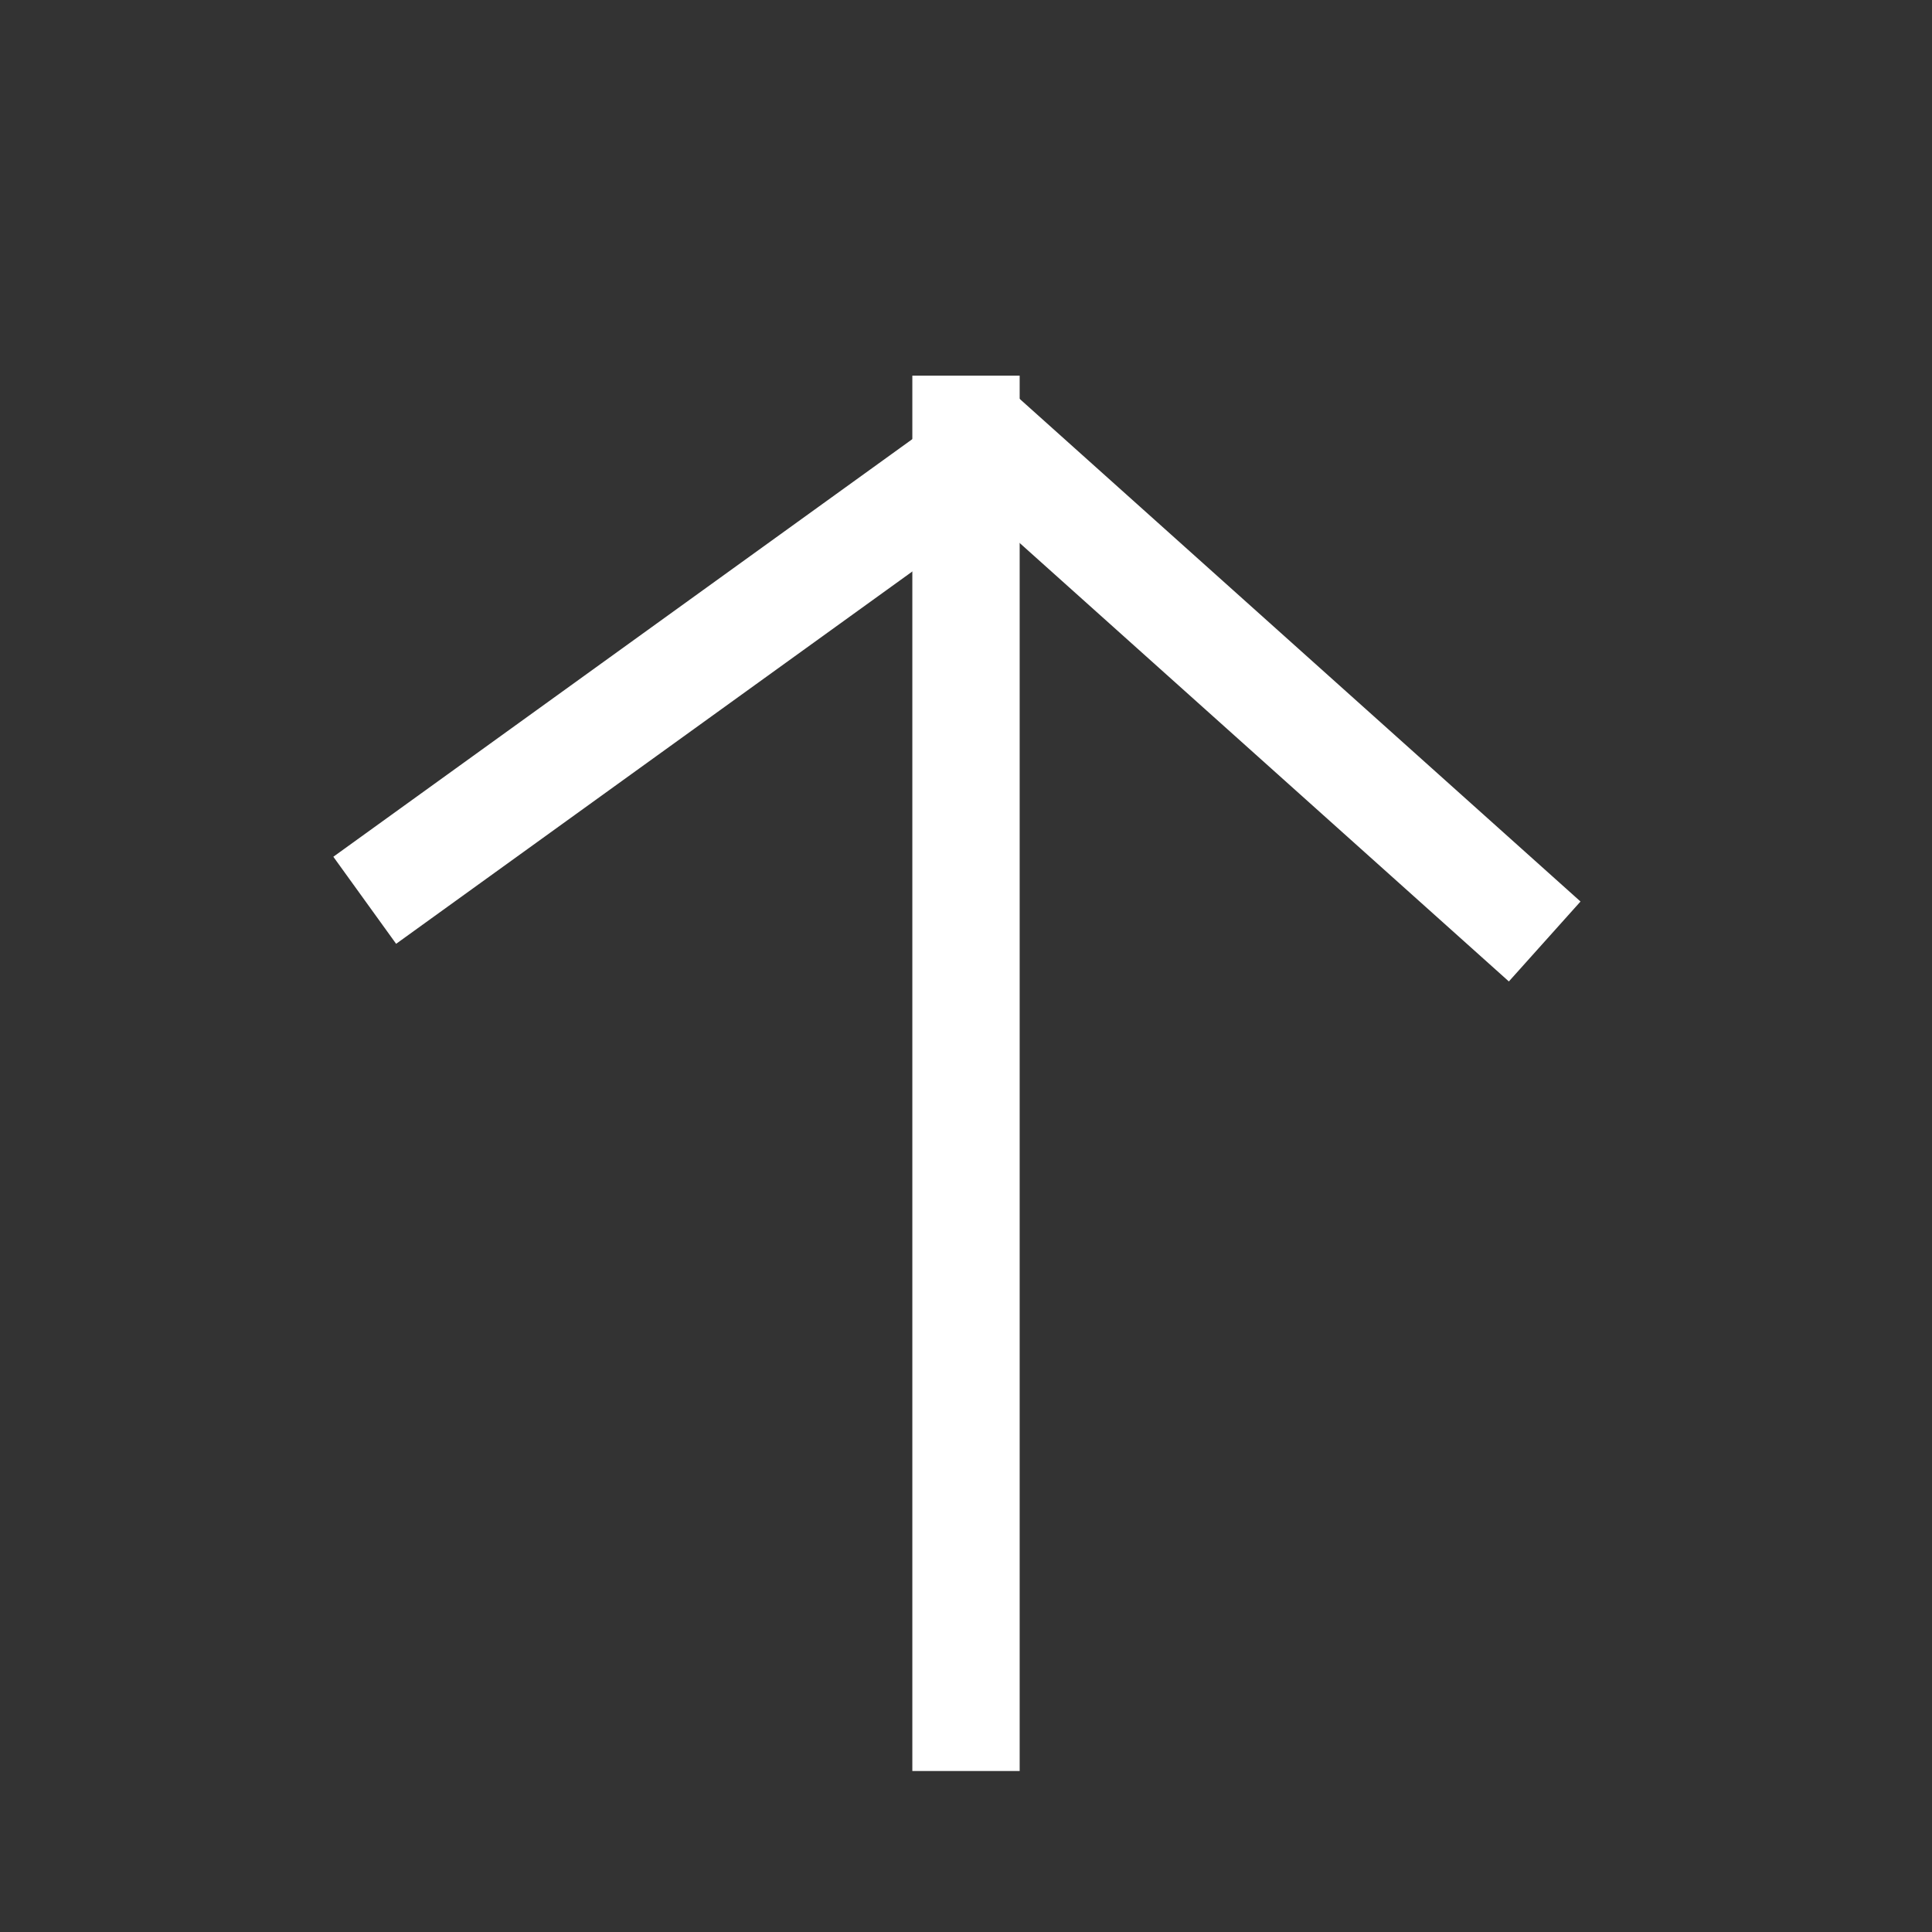 <?xml version="1.0" encoding="UTF-8"?>
<svg width="18px" height="18px" viewBox="0 0 18 18" version="1.1" xmlns="http://www.w3.org/2000/svg" xmlns:xlink="http://www.w3.org/1999/xlink">
    <rect x="0" y="0" width="18" height="18" fill="#333333" stroke="none"/>
    <!-- Generator: Sketch 63.1 (92452) - https://sketch.com -->
    <title>icons/arrow/up/icon-arrow-up-white</title>
    <desc>Created with Sketch.</desc>
    <g id="icons/arrow/up/icon-arrow-up-white" stroke="none" stroke-width="1" fill="none" fill-rule="evenodd">
        <g id="icons2/icon-arrow-up-white" transform="translate(2.473, 3.396)" stroke="#FFFFFF">
            <polyline id="Path-4" transform="translate(6.499, 2.973) scale(-1, 1) rotate(88) translate(-6.499, -2.973) " points="8.711 -2.527 4.287 3.176 8.711 8.473"></polyline>
        </g>
        <line x1="9" y1="4" x2="9" y2="16" id="Line-7" stroke="#FFFFFF" stroke-linecap="square"></line>
    </g>
</svg>
